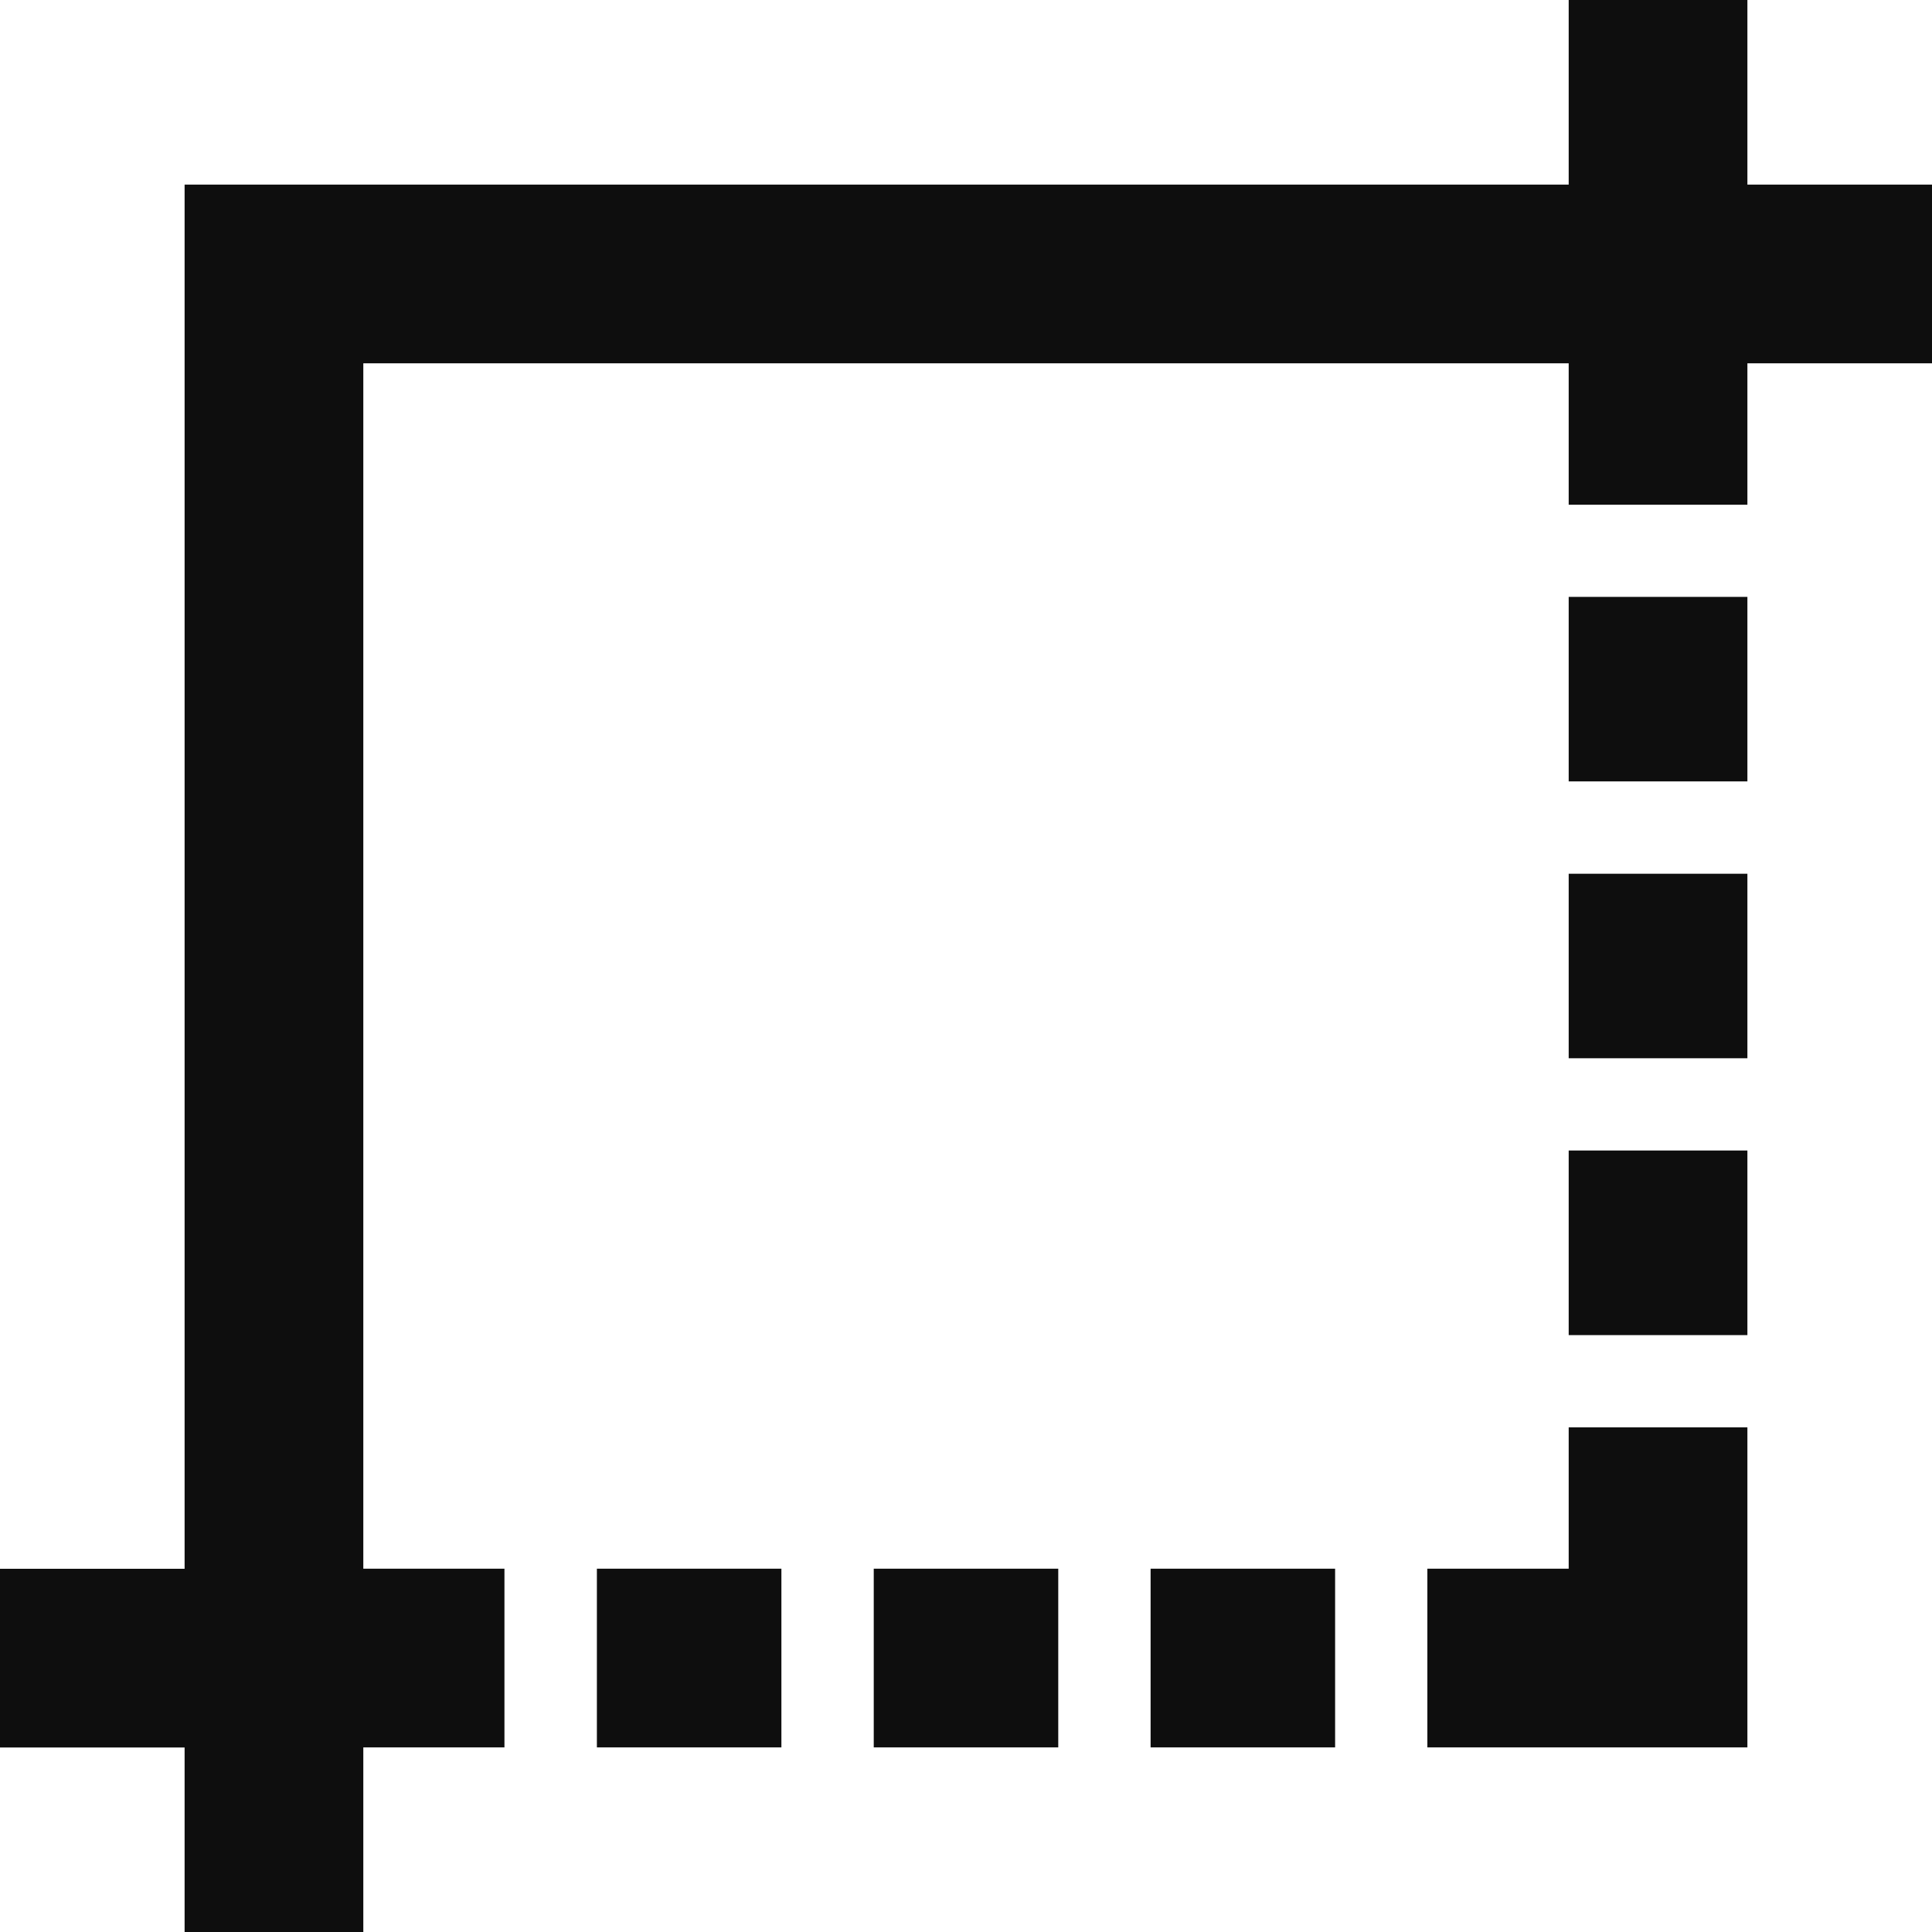 <?xml version="1.0" encoding="UTF-8"?> <svg xmlns="http://www.w3.org/2000/svg" width="20" height="20" viewBox="0 0 20 20" fill="none"> <path d="M9.045 16.239H10.955V18.089H9.045V16.239V16.239ZM6.179 18.089H8.089V16.239H6.179V18.089V18.089ZM16.239 16.239H14.776V18.089H18.089V14.776H16.239V16.239ZM18.089 1.911V0H16.239V1.911H1.911V16.24H0V18.09H1.911V20H3.761V18.089H5.222V16.239H3.761V3.761H16.239V5.225H18.089V3.761H20V1.911H18.089V1.911ZM16.239 8.089H18.089V6.179H16.239V8.089ZM11.911 18.089H13.821V16.239H11.911V18.089ZM16.239 13.821H18.089V11.91H16.239V13.821ZM16.239 10.955H18.089V9.045H16.239V10.955Z" fill="#0E0E0E"></path> </svg> 